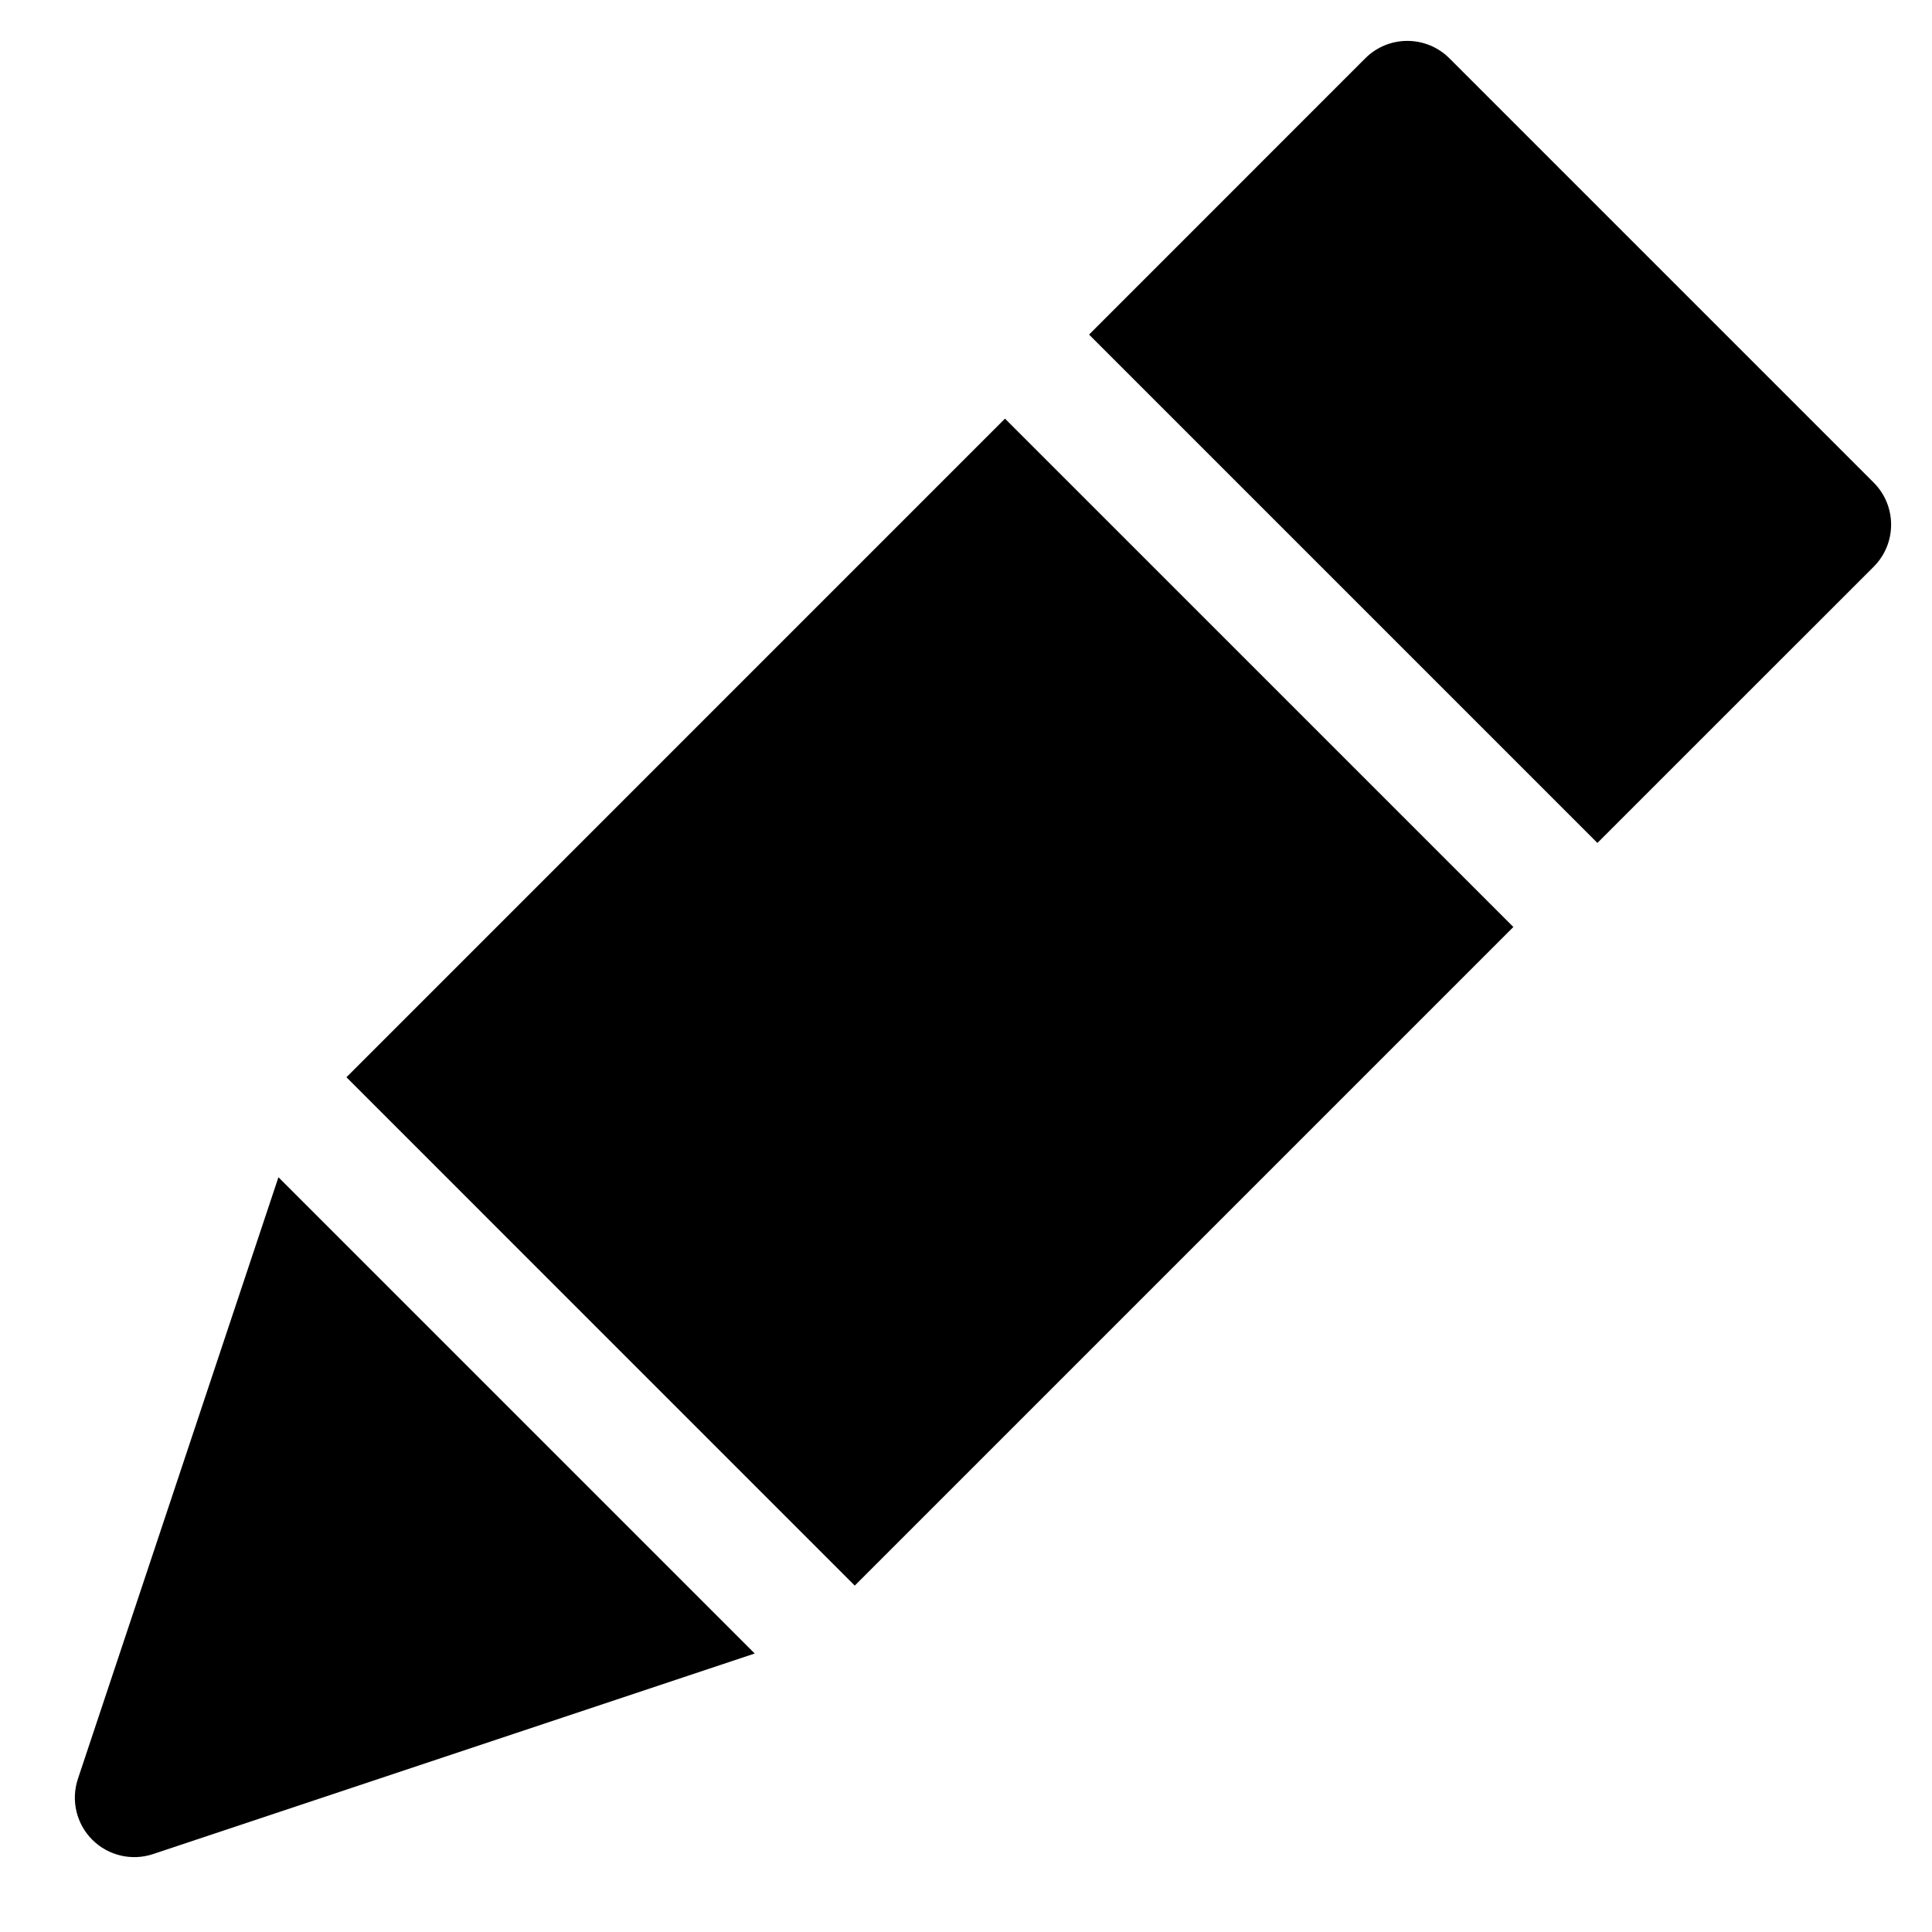 <?xml version="1.0" encoding="UTF-8"?>
<!-- Uploaded to: ICON Repo, www.svgrepo.com, Generator: ICON Repo Mixer Tools -->
<svg fill="#000000" width="800px" height="800px" version="1.1" viewBox="144 144 512 512" xmlns="http://www.w3.org/2000/svg">
 <g fill-rule="evenodd">
  <path d="m217.79 455.98-53.152 159.46c-1.875 5.652-0.41 11.887 3.809 16.105s10.453 5.684 16.105 3.809l159.46-53.152z"/>
  <path d="m545.06 389.66-174.54 174.54-134.71-134.72 174.52-174.54z"/>
  <path d="m432.61 232.67 134.72 134.72 73.227-73.211c6.141-6.156 6.141-16.121 0-22.277l-112.46-112.46c-6.156-6.141-16.121-6.141-22.277 0z"/>
 </g>
</svg>
